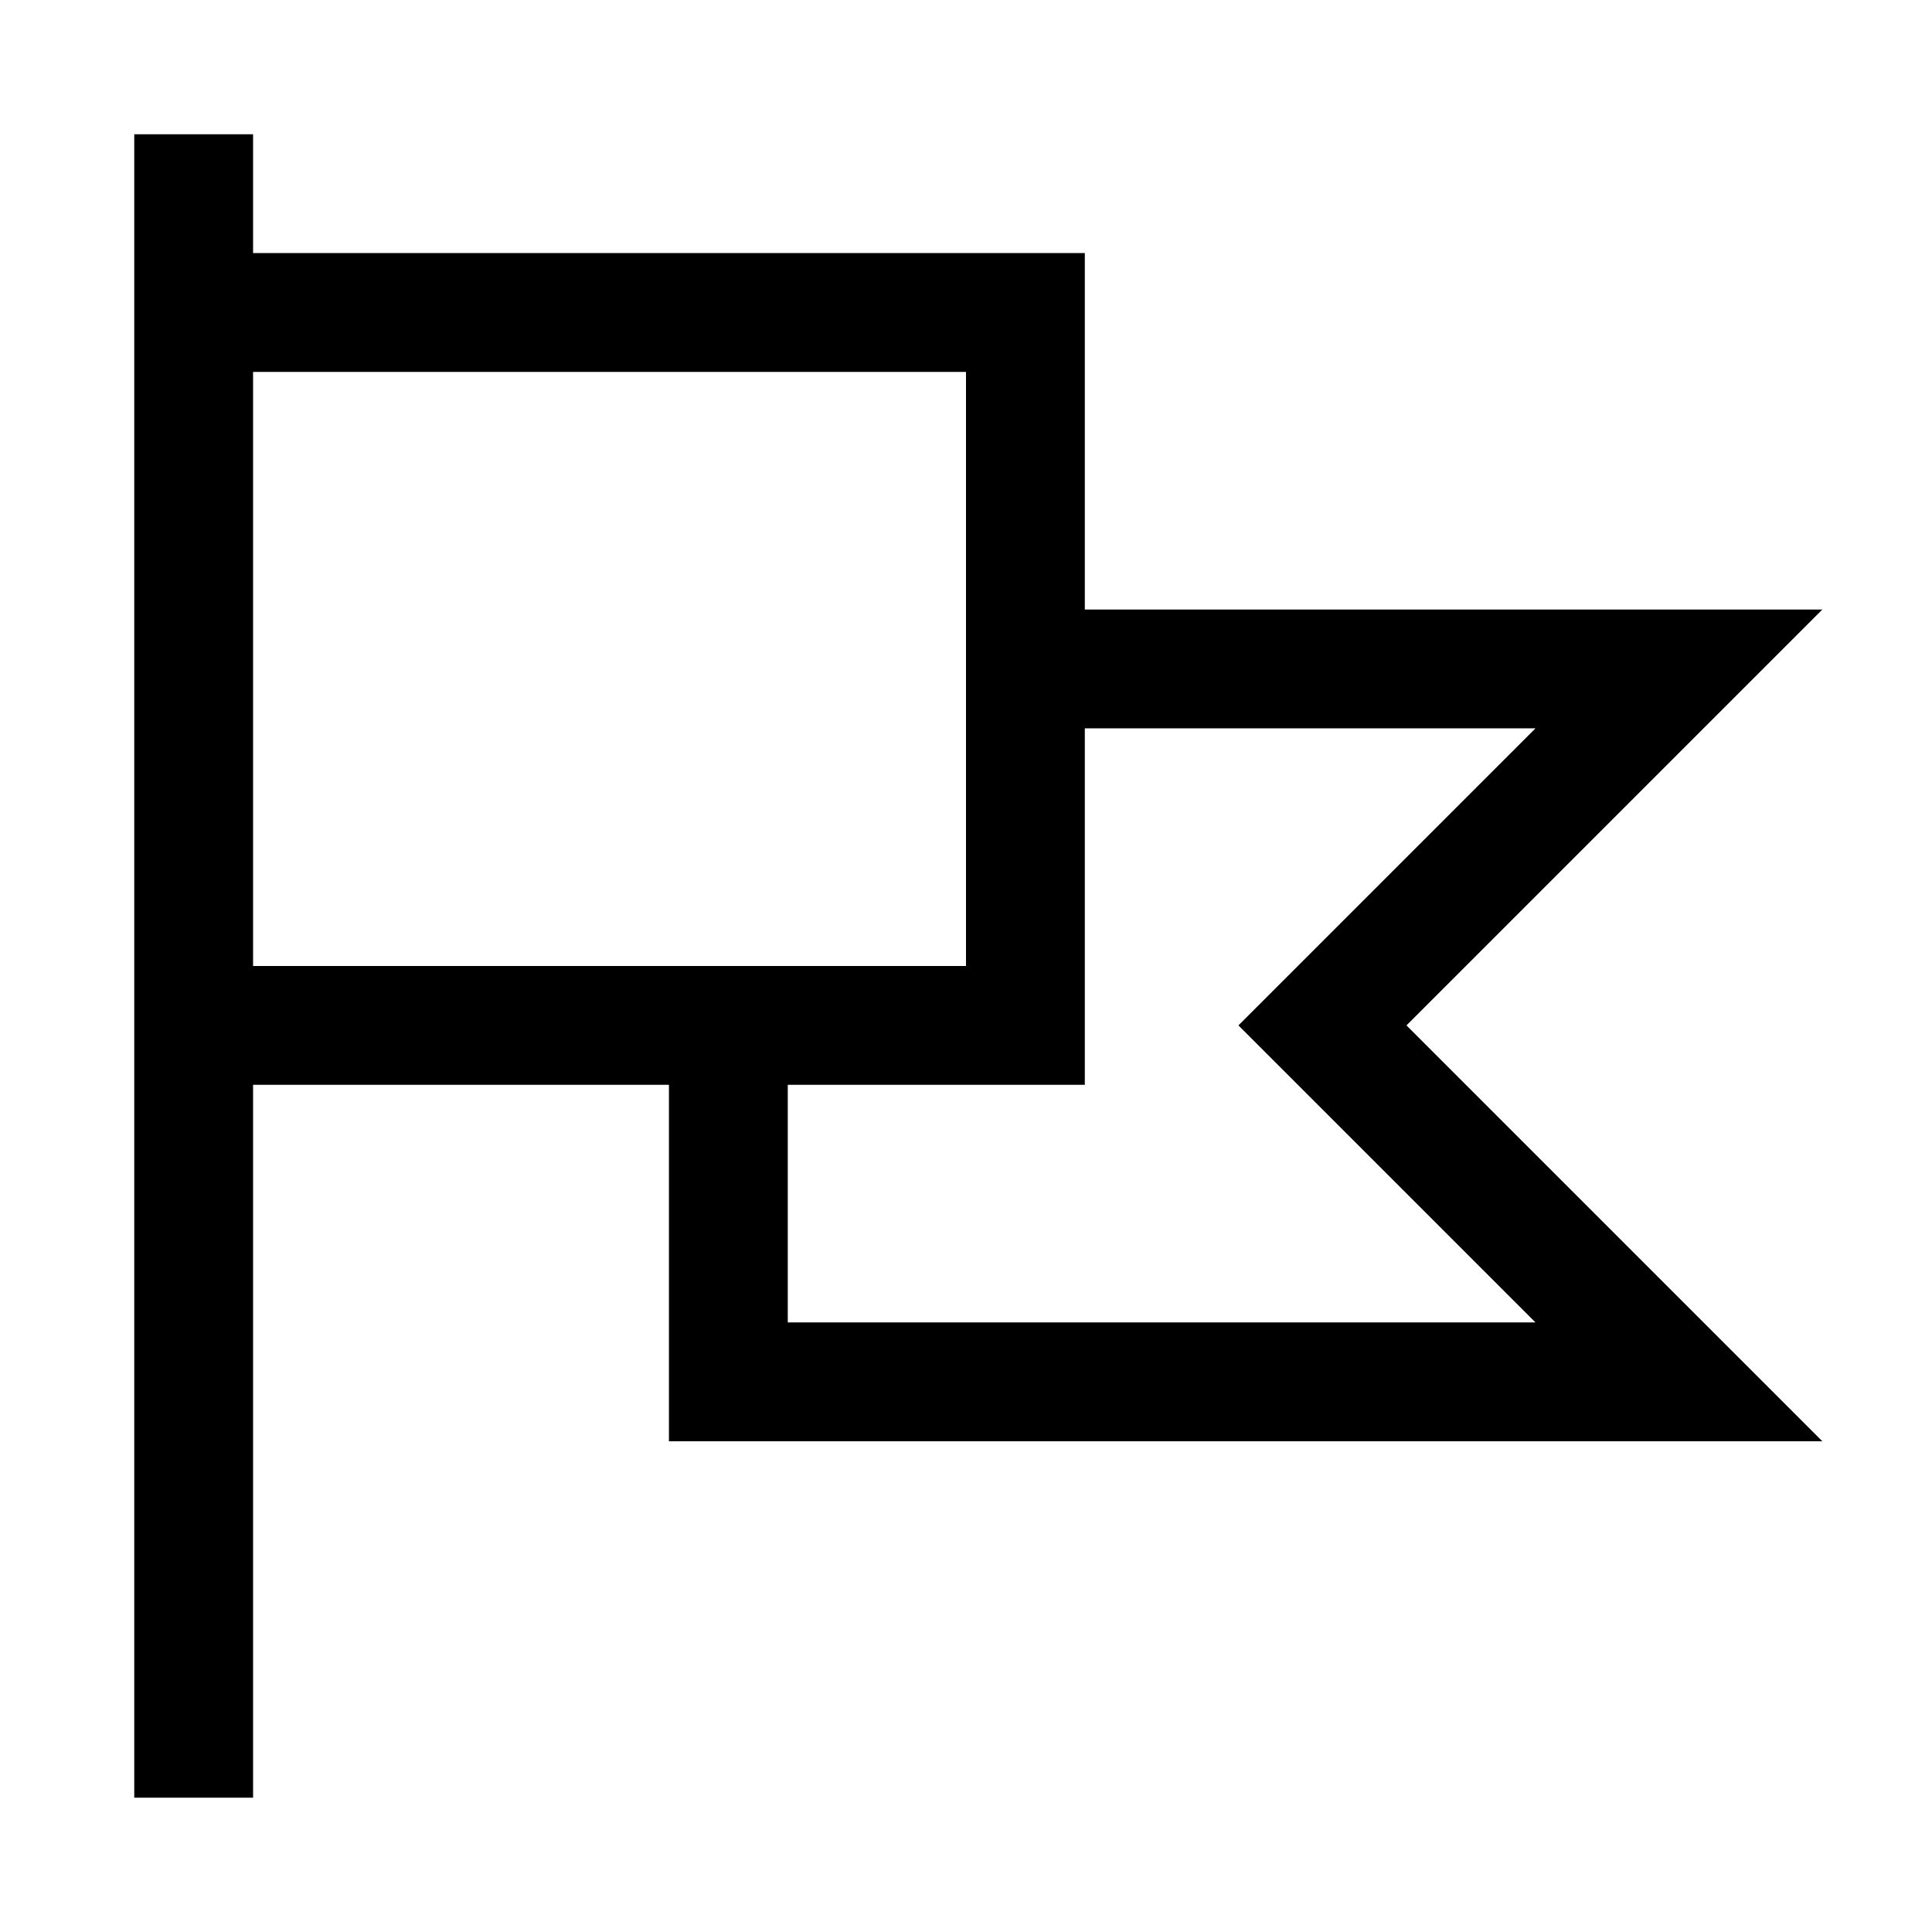 <?xml version="1.0" encoding="UTF-8"?>
<!-- Uploaded to: ICON Repo, www.svgrepo.com, Generator: ICON Repo Mixer Tools -->
<svg fill="#000000" width="800px" height="800px" version="1.1" viewBox="144 144 512 512" xmlns="http://www.w3.org/2000/svg">
 <path d="m179.58 179.58v440.83h31.488v-188.93h110.21v94.465l305.66 0.004-110.21-110.21 110.21-110.21h-195.45v-94.465h-220.42v-31.488zm31.488 62.977h188.93v157.44h-188.93zm220.42 94.465h119.43l-78.719 78.719 78.719 78.719h-198.15v-62.977h78.719z"/>
</svg>